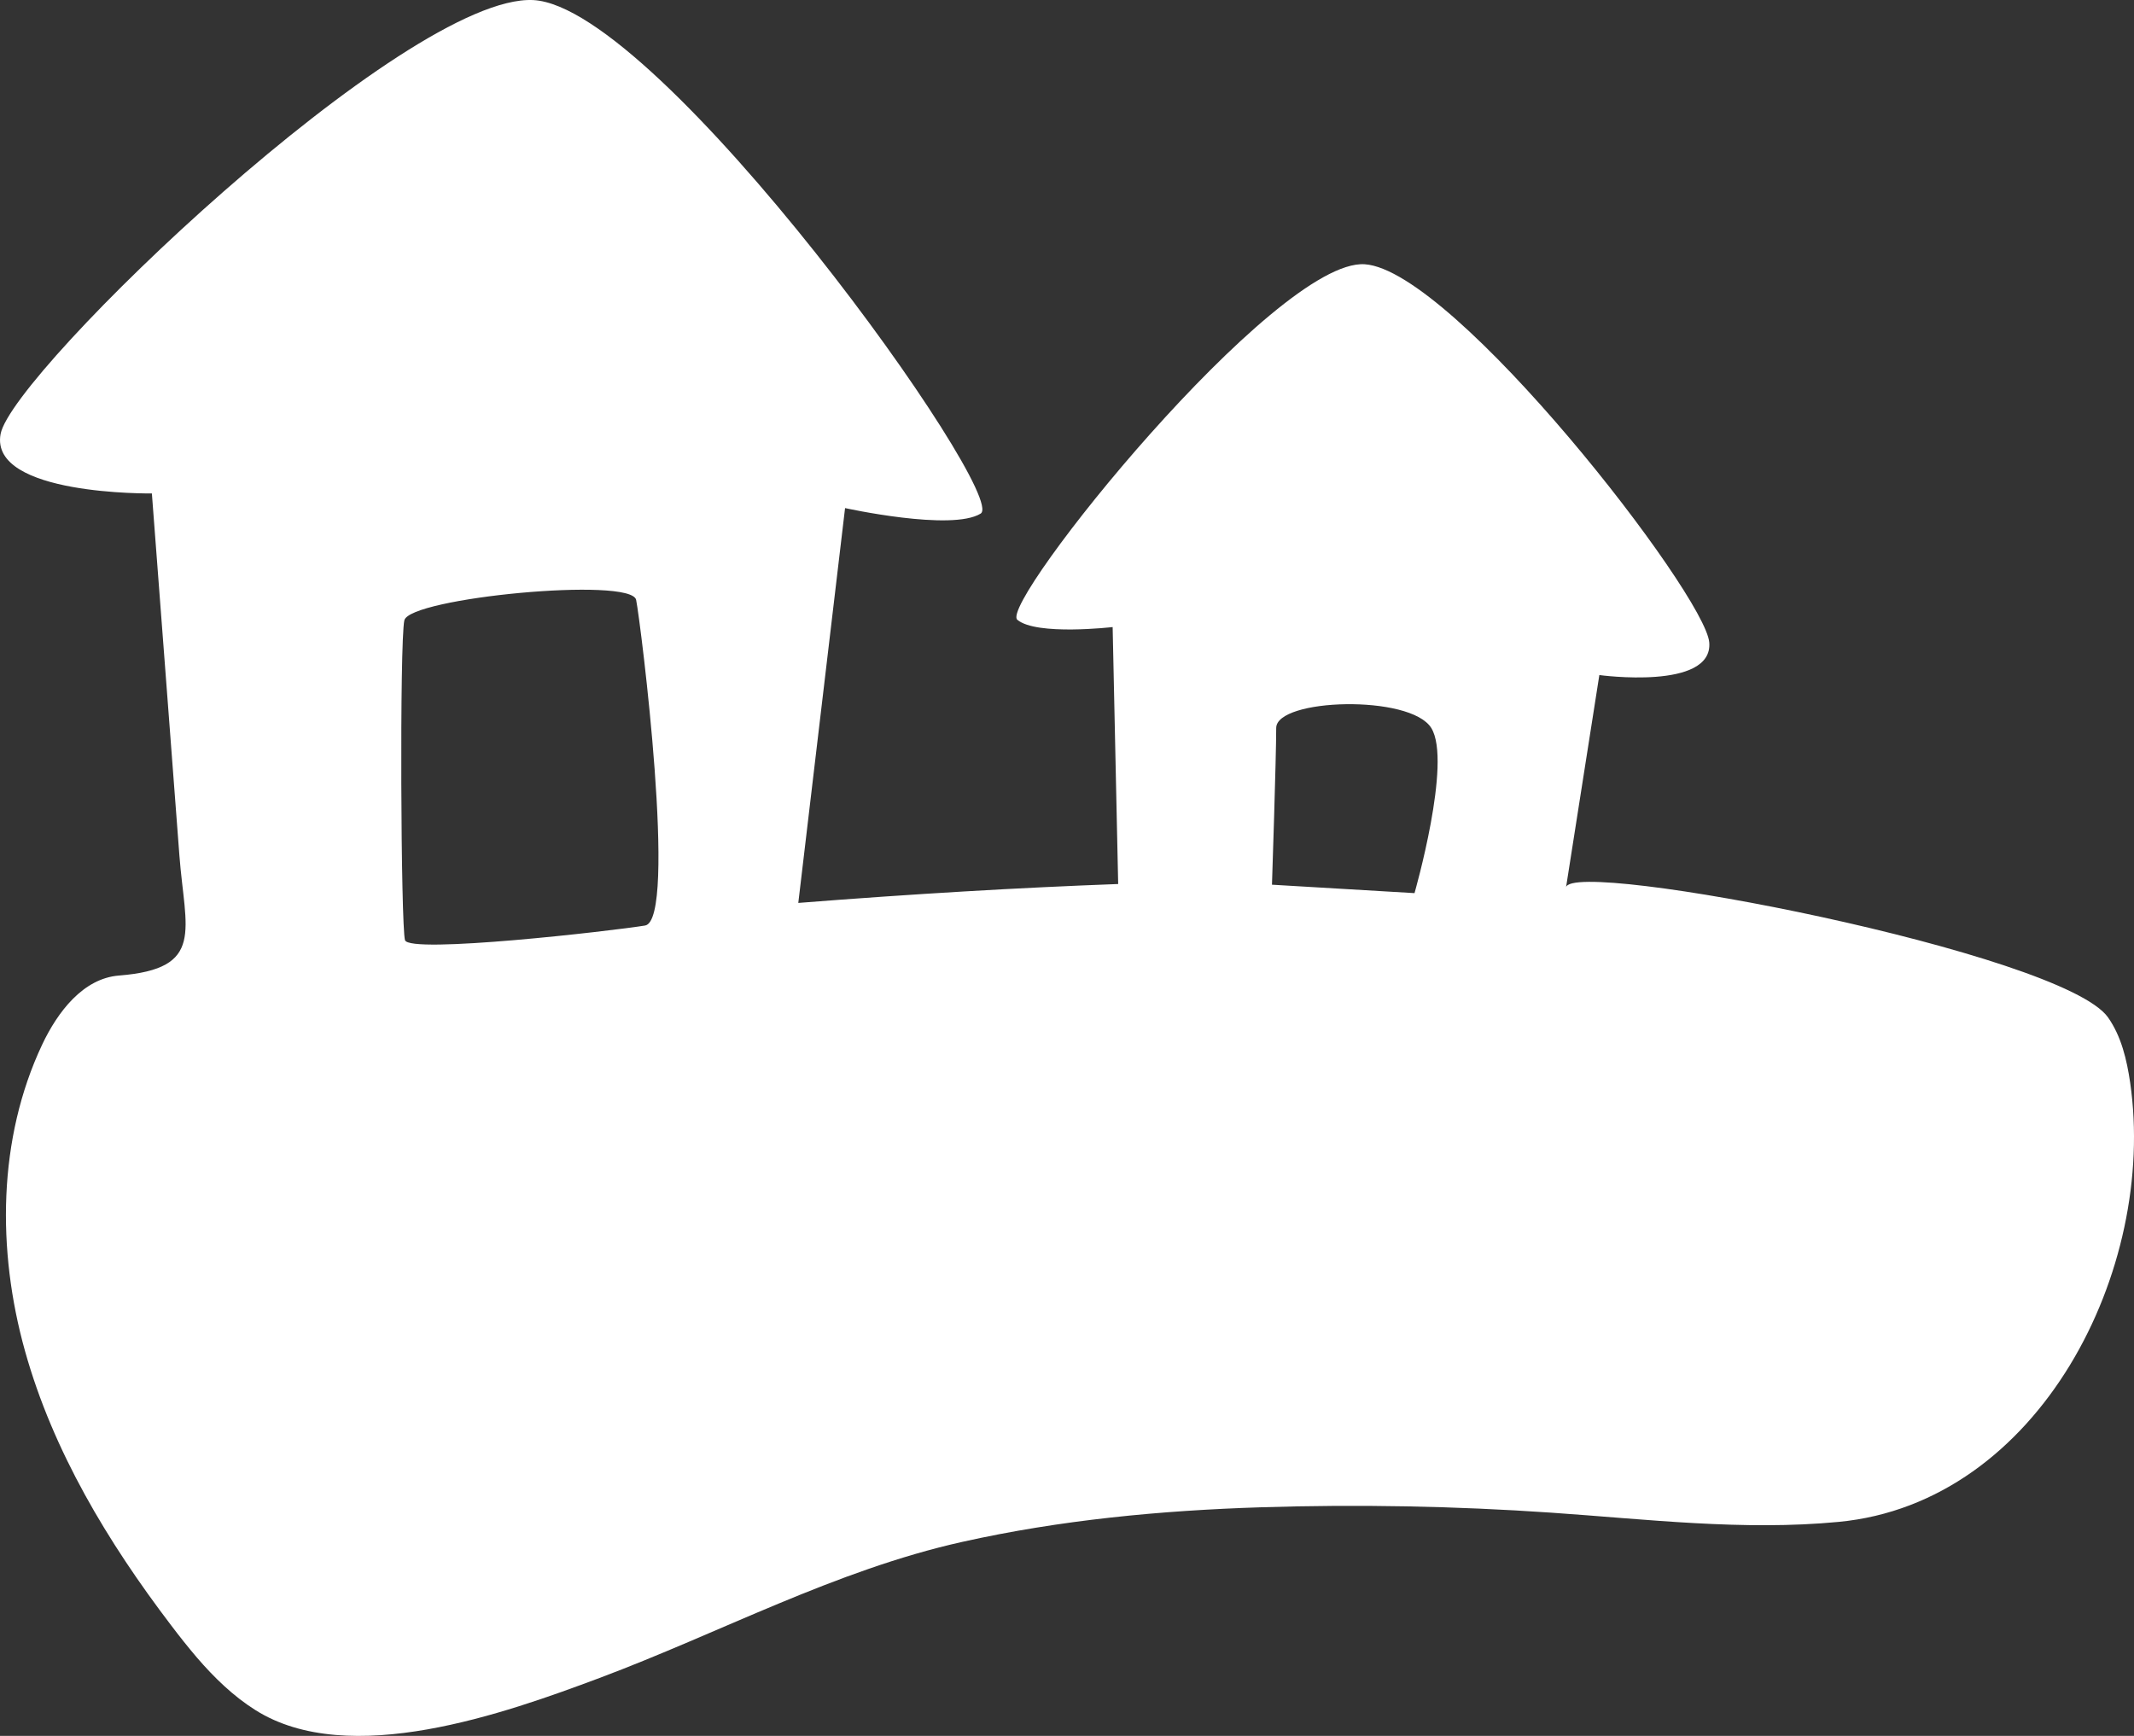 <svg width="59" height="48" viewBox="0 0 59 48" fill="none" xmlns="http://www.w3.org/2000/svg">
<rect x="0" y="0" width="59" height="48" fill="#333333" stroke="none"/>
<path d="M5.443 45.832C5.92 46.386 6.444 46.896 7.06 47.285C9.649 48.92 13.974 47.372 16.575 46.398C19.919 45.145 23.096 43.419 26.599 42.636C29.308 42.029 32.098 41.765 34.868 41.678C37.538 41.594 40.225 41.644 42.891 41.827C45.526 42.008 48.193 42.334 50.834 42.082C56.391 41.553 59.642 35.101 58.894 29.936C58.801 29.302 58.65 28.658 58.284 28.135C57.031 26.344 43.427 23.72 43.297 24.538L44.218 18.666C44.218 18.666 47.364 19.096 47.257 17.765C47.149 16.434 40.2 7.469 37.731 7.307C35.262 7.145 27.6 16.689 28.126 17.137C28.653 17.584 30.762 17.339 30.762 17.339L30.915 24.444C28.209 24.544 25.266 24.715 22.071 24.967L23.364 14.049C23.364 14.049 26.313 14.698 27.113 14.201C27.914 13.707 18.25 0.186 14.744 0.002C11.234 -0.175 0.33 10.298 0.016 12.002C-0.298 13.707 4.199 13.644 4.199 13.644C4.344 15.563 4.492 17.482 4.637 19.4C4.744 20.818 4.852 22.236 4.96 23.654C5.117 25.725 5.683 26.786 3.288 26.975C2.3 27.053 1.595 27.977 1.167 28.882C-0.064 31.491 -0.086 34.572 0.69 37.352C1.466 40.132 2.987 42.651 4.732 44.943C4.96 45.245 5.197 45.543 5.443 45.832ZM35.284 20.131C35.284 19.31 38.994 19.195 39.572 20.131C40.151 21.067 39.108 24.696 39.108 24.696L35.167 24.463C35.167 24.463 35.284 20.952 35.284 20.131ZM11.179 17.155C11.311 16.53 17.459 15.939 17.588 16.589C17.718 17.239 18.74 25.442 17.834 25.592C16.929 25.741 11.311 26.385 11.197 25.996C11.083 25.607 11.046 17.777 11.179 17.152V17.155Z" fill="white"/>
</svg>
